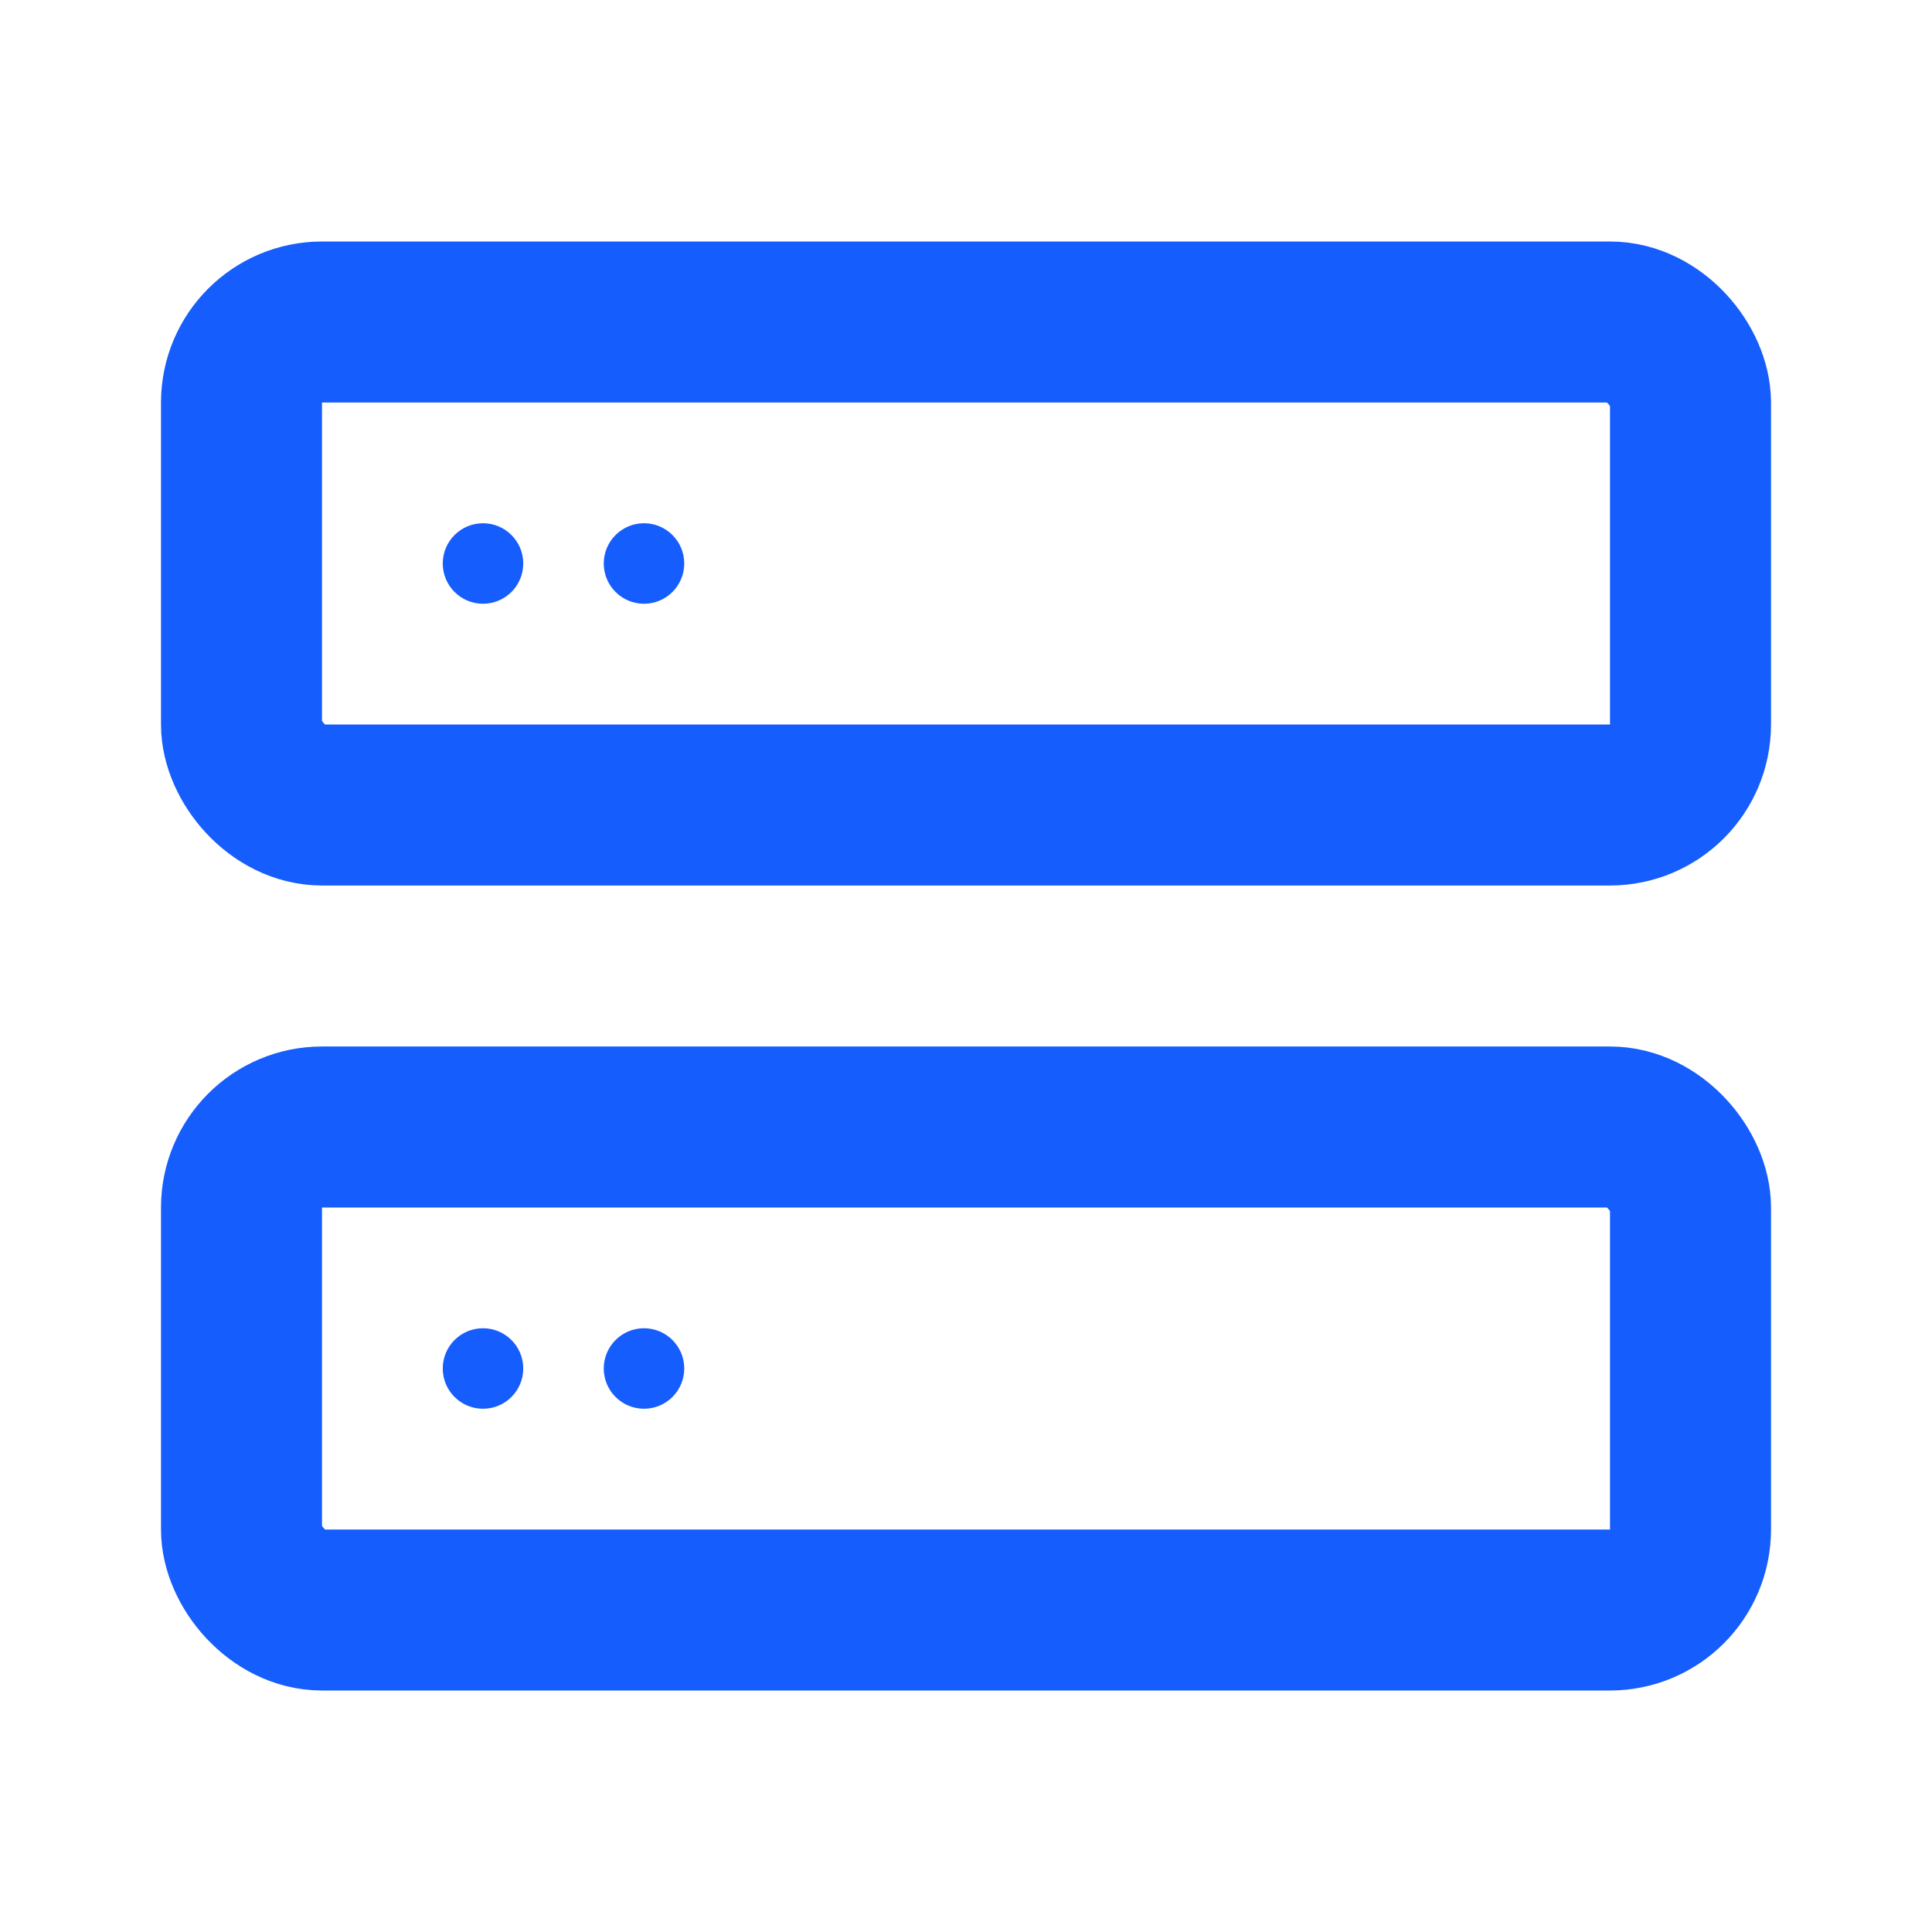 <svg width="24" height="24" viewBox="0 0 24 24" fill="none" xmlns="http://www.w3.org/2000/svg">
  <!-- Server/Cloud icon for Managed Clusters -->
  <rect x="3" y="4" width="18" height="6" rx="1" stroke="#155dfc" stroke-width="2" fill="none"/>
  <rect x="3" y="14" width="18" height="6" rx="1" stroke="#155dfc" stroke-width="2" fill="none"/>
  <circle cx="6" cy="7" r="0.5" fill="#155dfc"/>
  <circle cx="8" cy="7" r="0.5" fill="#155dfc"/>
  <circle cx="6" cy="17" r="0.5" fill="#155dfc"/>
  <circle cx="8" cy="17" r="0.5" fill="#155dfc"/>
</svg>